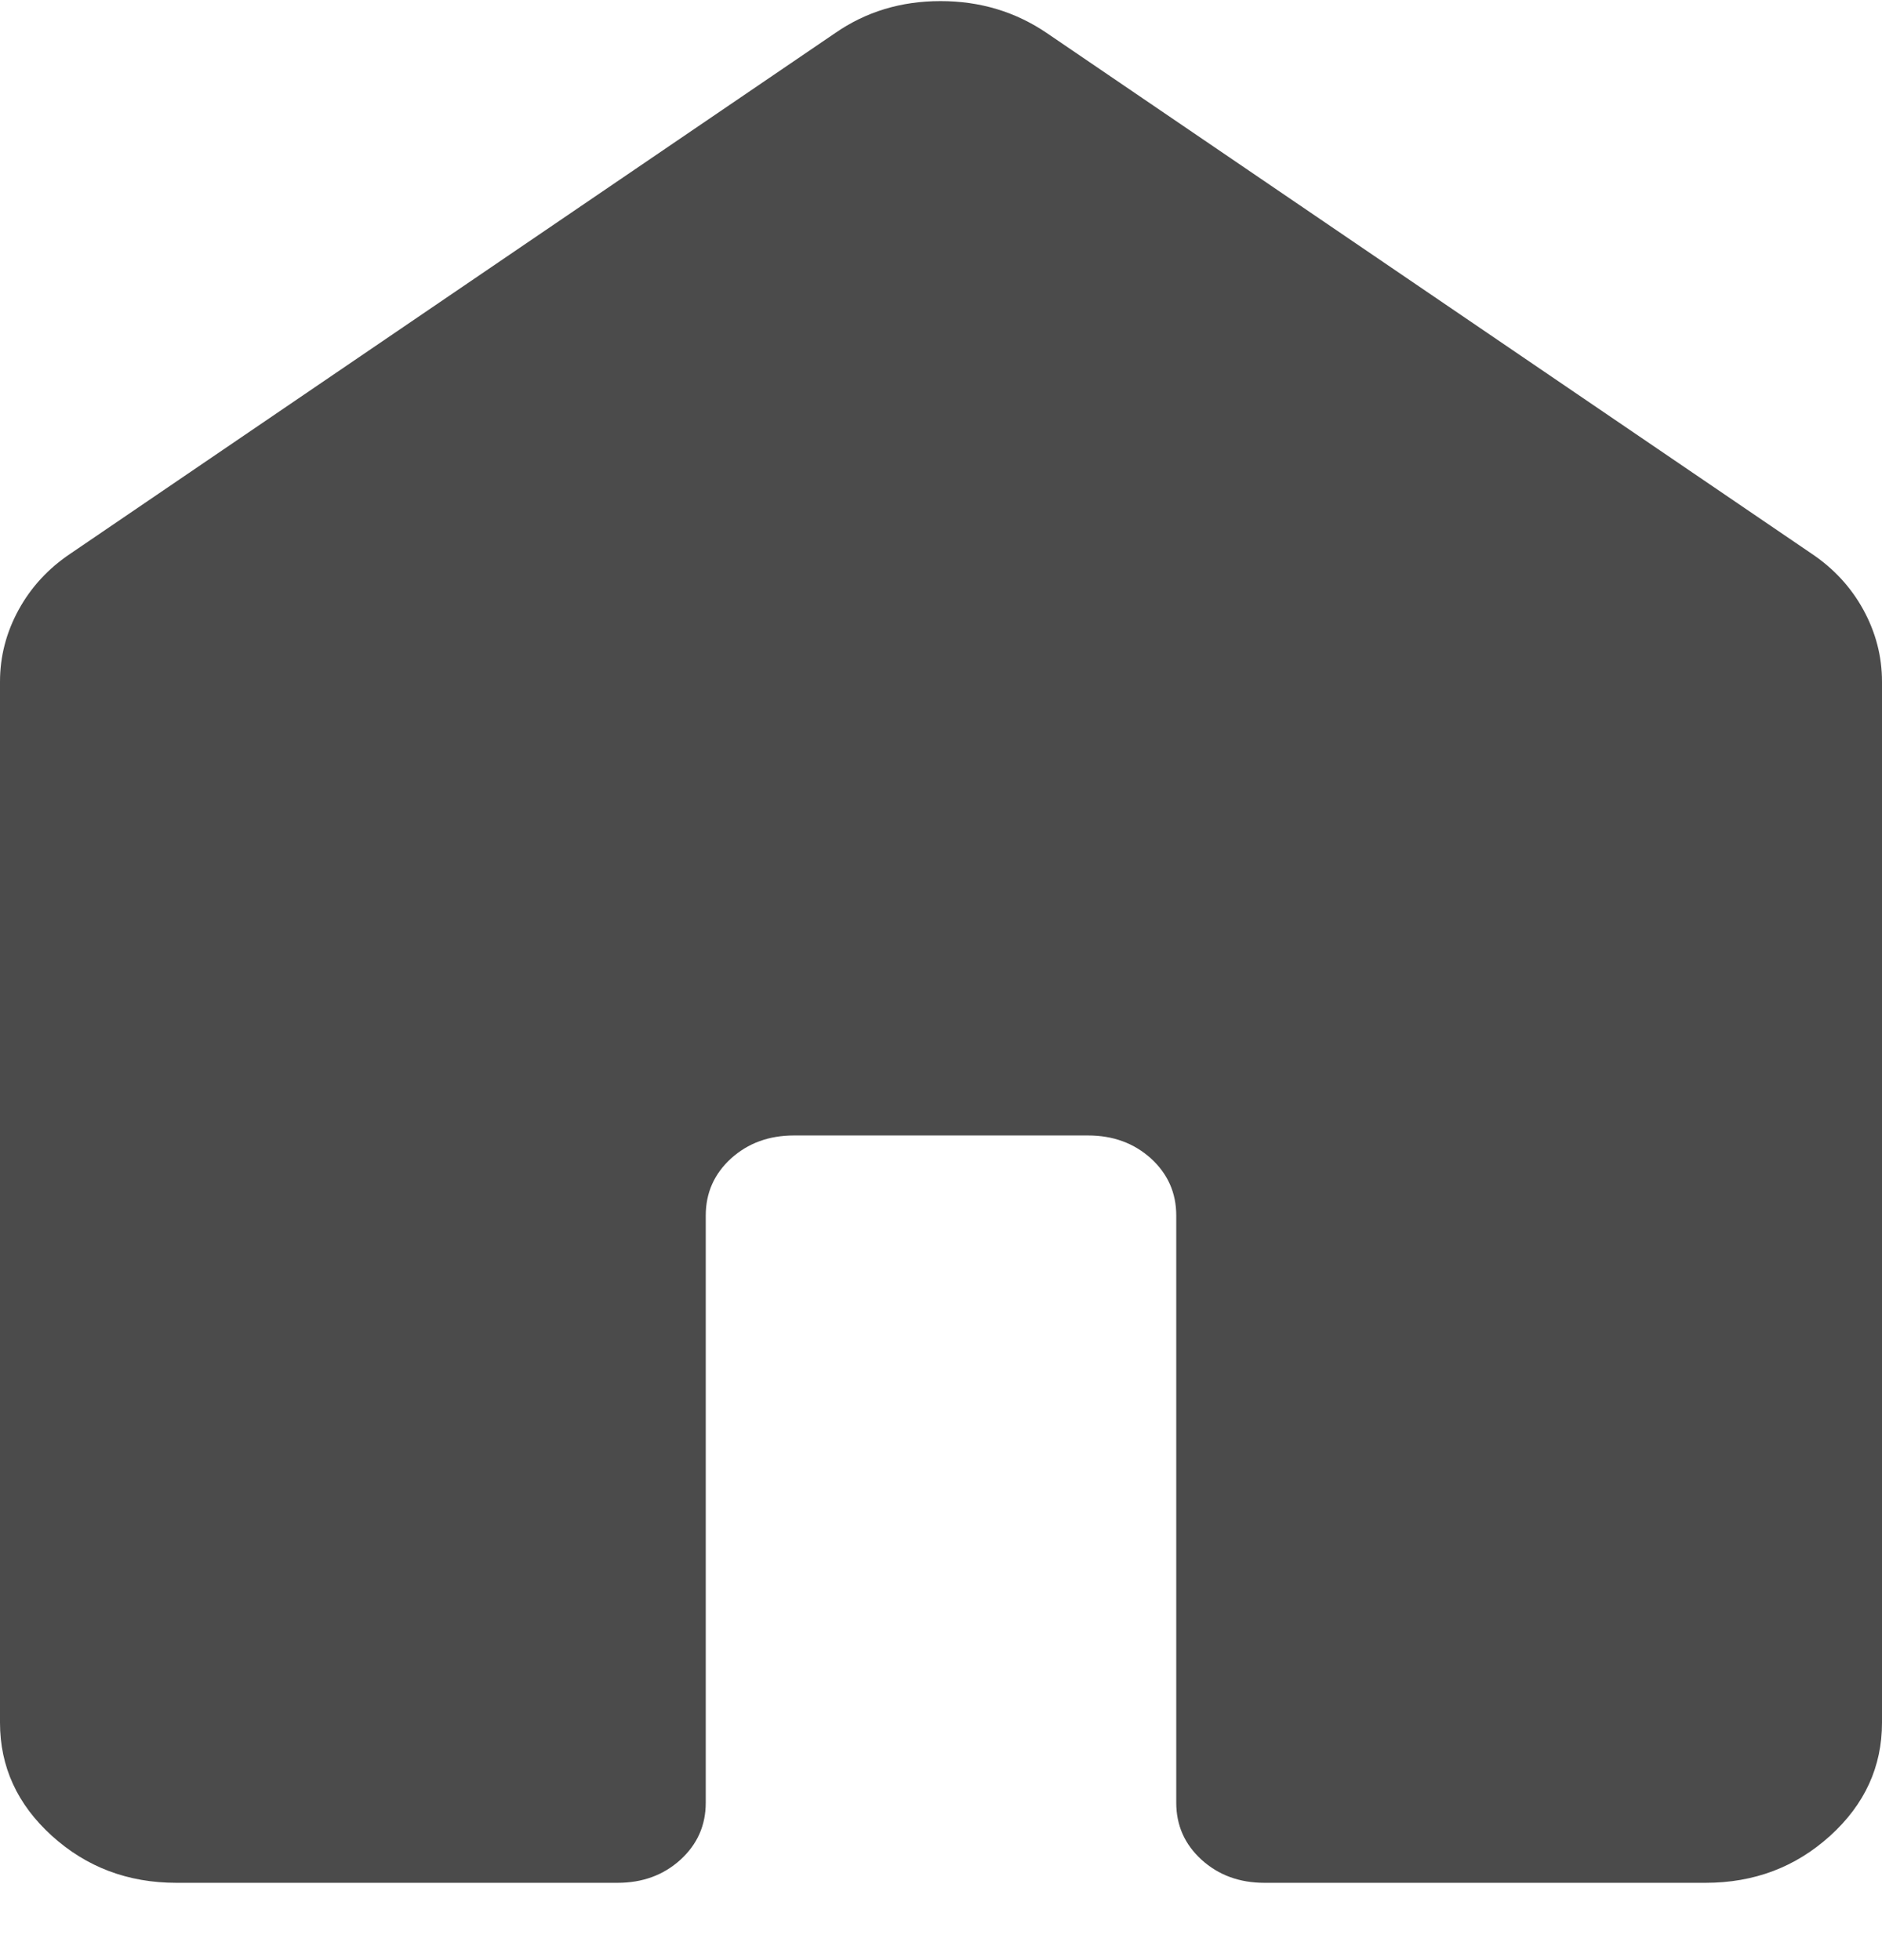 <svg width="24" height="25" viewBox="0 0 24 25" fill="none" xmlns="http://www.w3.org/2000/svg">
<path d="M0 21.971V8.695C0 8.371 0.08 8.065 0.239 7.775C0.398 7.486 0.619 7.248 0.9 7.06L10.65 0.422C11.042 0.15 11.49 0.014 11.994 0.014C12.498 0.014 12.95 0.15 13.35 0.422L23.1 7.06C23.381 7.248 23.602 7.486 23.761 7.775C23.92 8.065 24 8.371 24 8.695V21.971C24 22.533 23.78 23.014 23.339 23.414C22.898 23.814 22.369 24.014 21.75 24.014H16.125C15.806 24.014 15.539 23.916 15.323 23.72C15.108 23.524 15 23.282 15 22.992V15.503C15 15.214 14.892 14.971 14.677 14.775C14.461 14.58 14.194 14.482 13.875 14.482H10.125C9.806 14.482 9.539 14.58 9.323 14.775C9.108 14.971 9 15.214 9 15.503V22.992C9 23.282 8.892 23.524 8.677 23.72C8.461 23.916 8.194 24.014 7.875 24.014H2.25C1.631 24.014 1.102 23.814 0.661 23.414C0.22 23.014 0 22.533 0 21.971Z" fill="#4B4B4B"/>
</svg>
